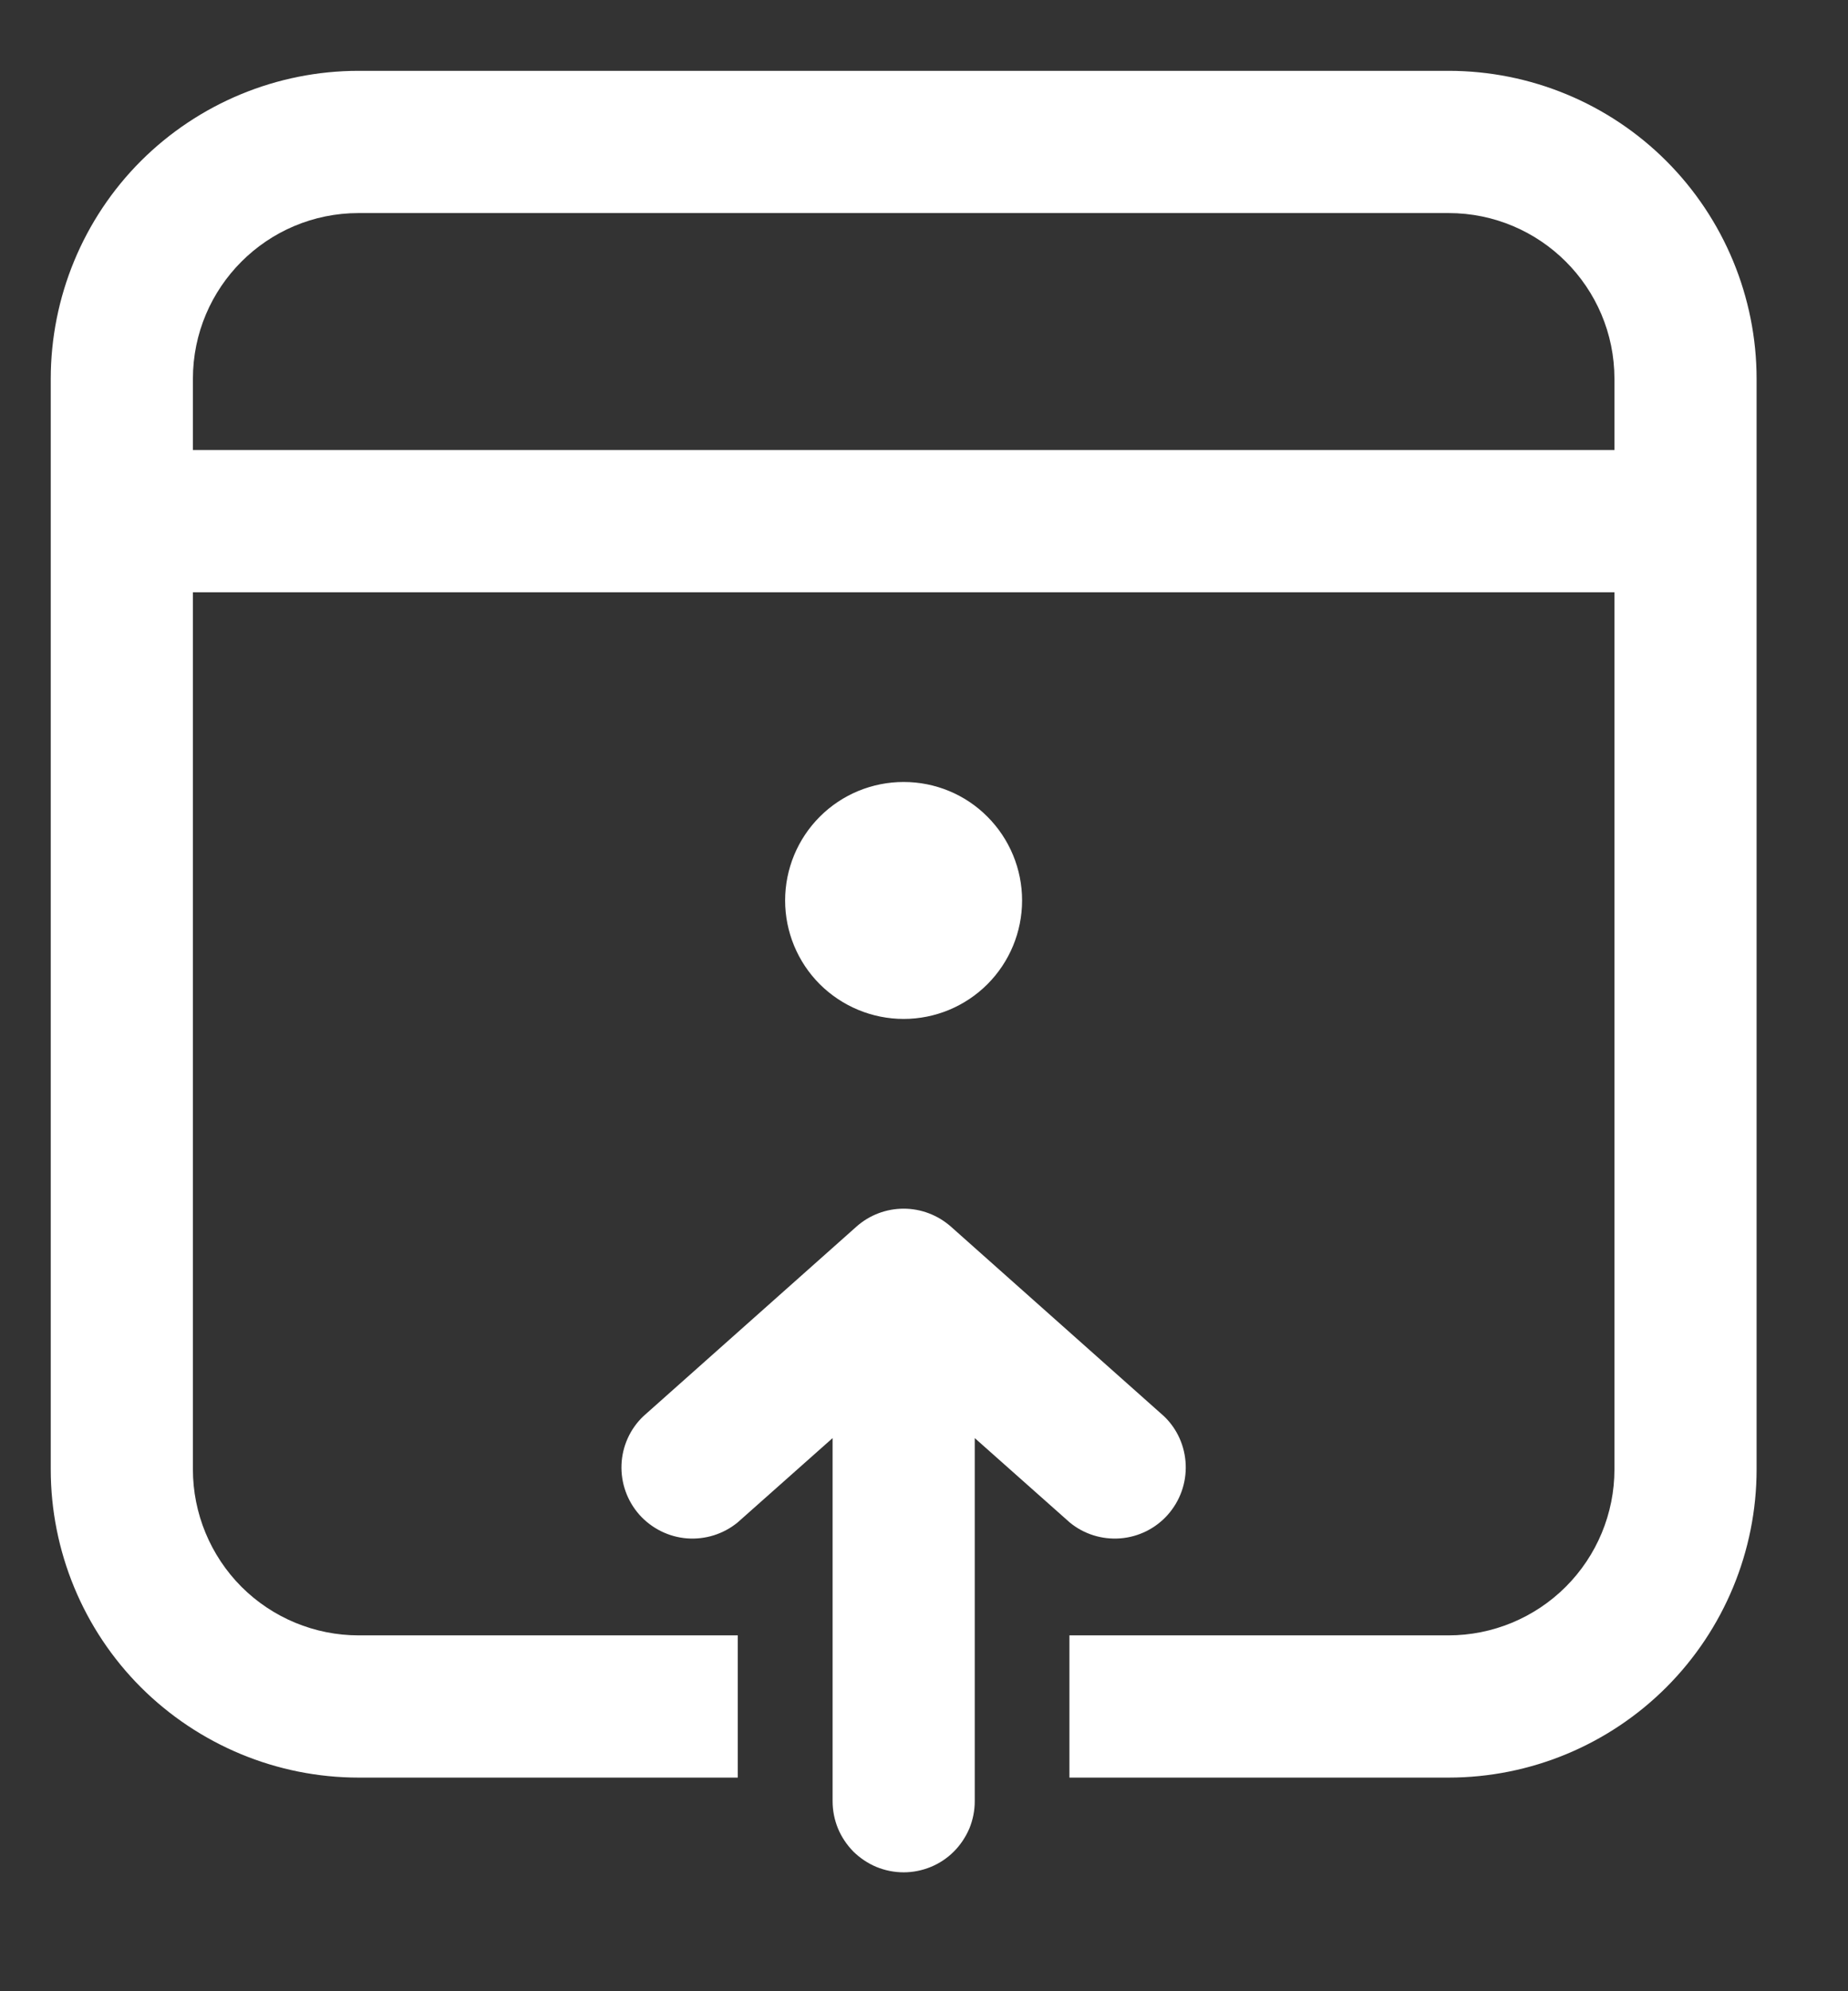 <svg width="13" height="14" viewBox="0 0 13 14" fill="none" xmlns="http://www.w3.org/2000/svg">
<rect x="0" y="0" width="13" height="14" fill="#333333" stroke="none"/>
<path d="M12.357 2.664C12.357 2.09 12.128 1.538 11.722 1.132C11.316 0.726 10.765 0.498 10.19 0.498H2.523C1.949 0.498 1.398 0.726 0.991 1.132C0.585 1.538 0.357 2.09 0.357 2.664V10.331C0.357 10.905 0.585 11.457 0.991 11.863C1.398 12.269 1.949 12.498 2.523 12.498H5.19V11.498H2.523C2.214 11.498 1.917 11.375 1.698 11.156C1.48 10.937 1.357 10.64 1.357 10.331V4.164H11.357V10.331C11.357 10.64 11.234 10.937 11.015 11.156C10.796 11.375 10.499 11.498 10.19 11.498H7.523V12.498H10.19C10.765 12.498 11.316 12.269 11.722 11.863C12.128 11.457 12.357 10.905 12.357 10.331V2.664ZM2.523 1.498H10.19C10.834 1.498 11.357 2.02 11.357 2.664V3.164H1.357V2.664C1.357 2.02 1.879 1.498 2.523 1.498ZM7.19 6.331C7.19 6.552 7.102 6.764 6.946 6.92C6.79 7.076 6.578 7.164 6.357 7.164C6.136 7.164 5.924 7.076 5.767 6.92C5.611 6.764 5.523 6.552 5.523 6.331C5.523 6.11 5.611 5.898 5.767 5.742C5.924 5.585 6.136 5.498 6.357 5.498C6.578 5.498 6.79 5.585 6.946 5.742C7.102 5.898 7.19 6.11 7.19 6.331ZM7.525 10.704C7.624 10.786 7.752 10.826 7.881 10.816C8.01 10.806 8.13 10.746 8.215 10.65C8.301 10.553 8.346 10.427 8.341 10.298C8.336 10.169 8.282 10.047 8.189 9.958L6.689 8.624C6.597 8.543 6.479 8.498 6.357 8.498C6.234 8.498 6.116 8.543 6.025 8.624L4.525 9.958C4.432 10.047 4.377 10.169 4.372 10.298C4.367 10.427 4.412 10.553 4.498 10.65C4.584 10.746 4.704 10.806 4.832 10.816C4.961 10.826 5.089 10.786 5.189 10.704L5.857 10.111V12.664C5.857 12.73 5.87 12.795 5.895 12.856C5.92 12.916 5.957 12.971 6.003 13.018C6.05 13.064 6.105 13.101 6.165 13.126C6.226 13.151 6.291 13.164 6.357 13.164C6.422 13.164 6.487 13.151 6.548 13.126C6.609 13.101 6.664 13.064 6.71 13.018C6.757 12.971 6.793 12.916 6.819 12.856C6.844 12.795 6.857 12.73 6.857 12.664V10.111L7.525 10.704Z" fill="white"/>
</svg>
